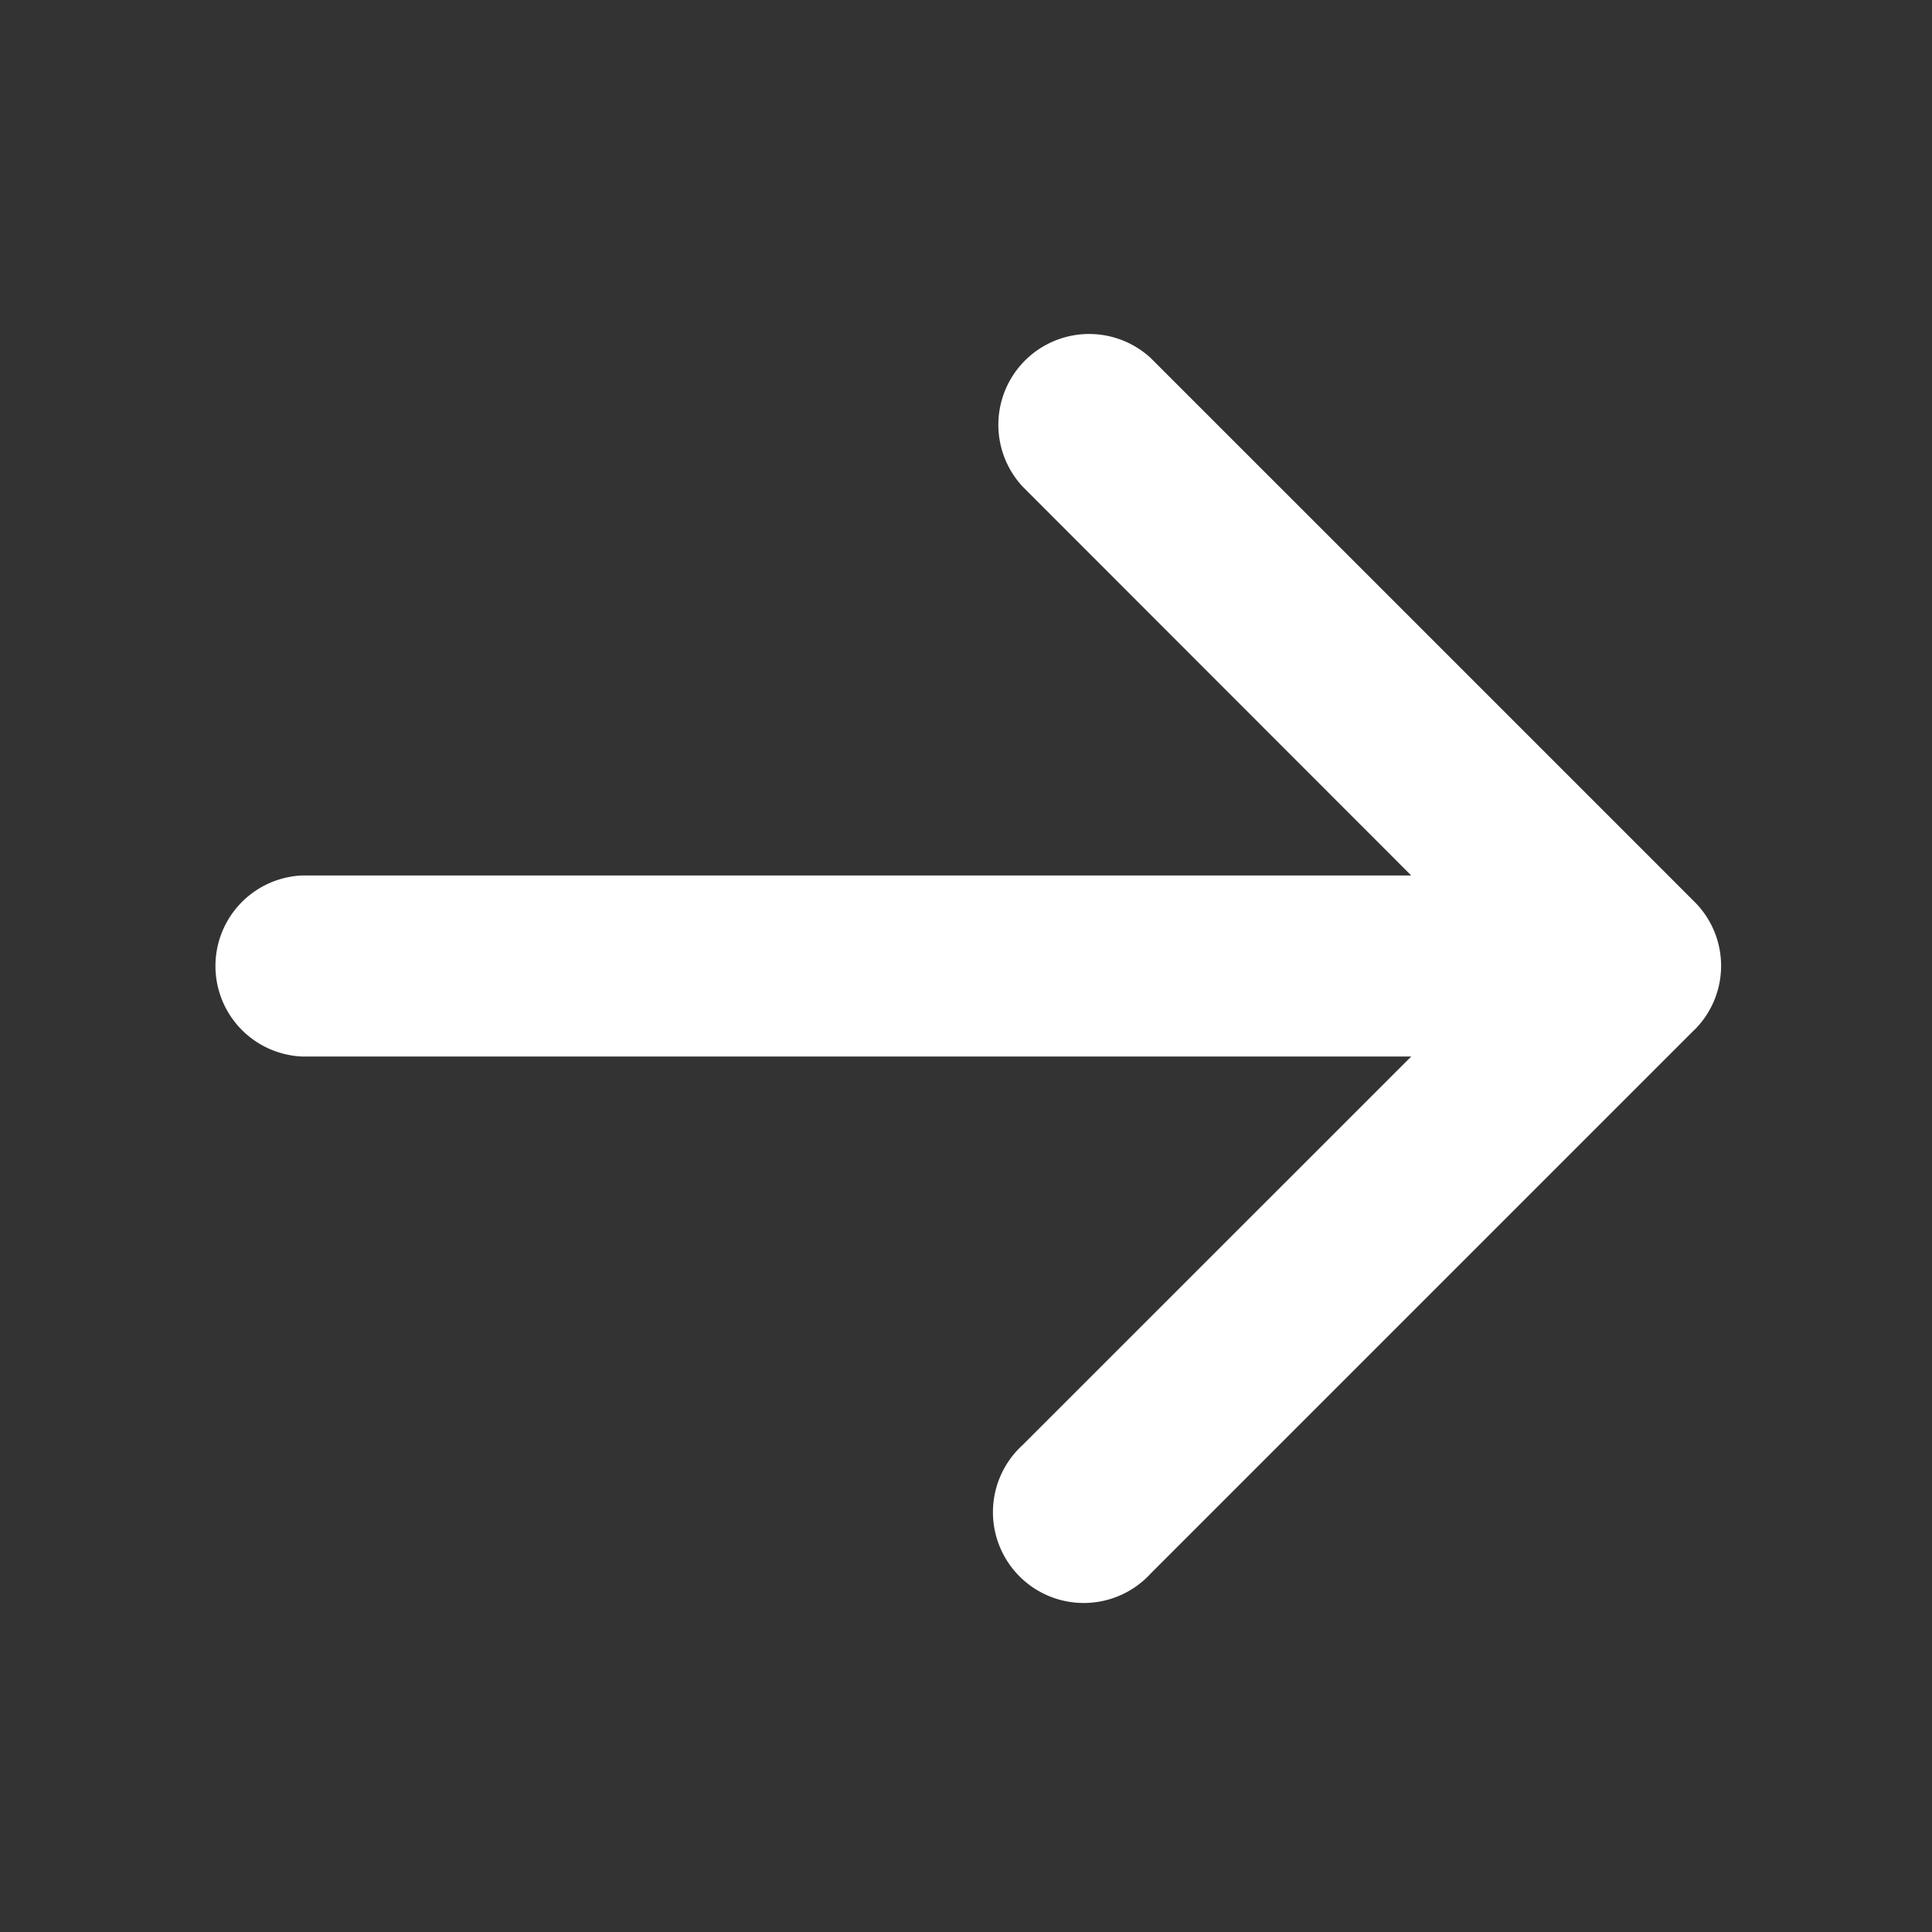 <svg xmlns="http://www.w3.org/2000/svg" width="20" height="20" fill="none"><rect width="100%" height="100%" fill="#333333" stroke="none"/><path fill="#fff" d="m17.538 10.663-5.625 5.625a.94.94 0 1 1-1.328-1.328l4.024-4.023H3.125a.938.938 0 0 1 0-1.874h11.484l-4.022-4.025a.94.94 0 0 1 1.328-1.329l5.625 5.625a.935.935 0 0 1-.002 1.33"/></svg>